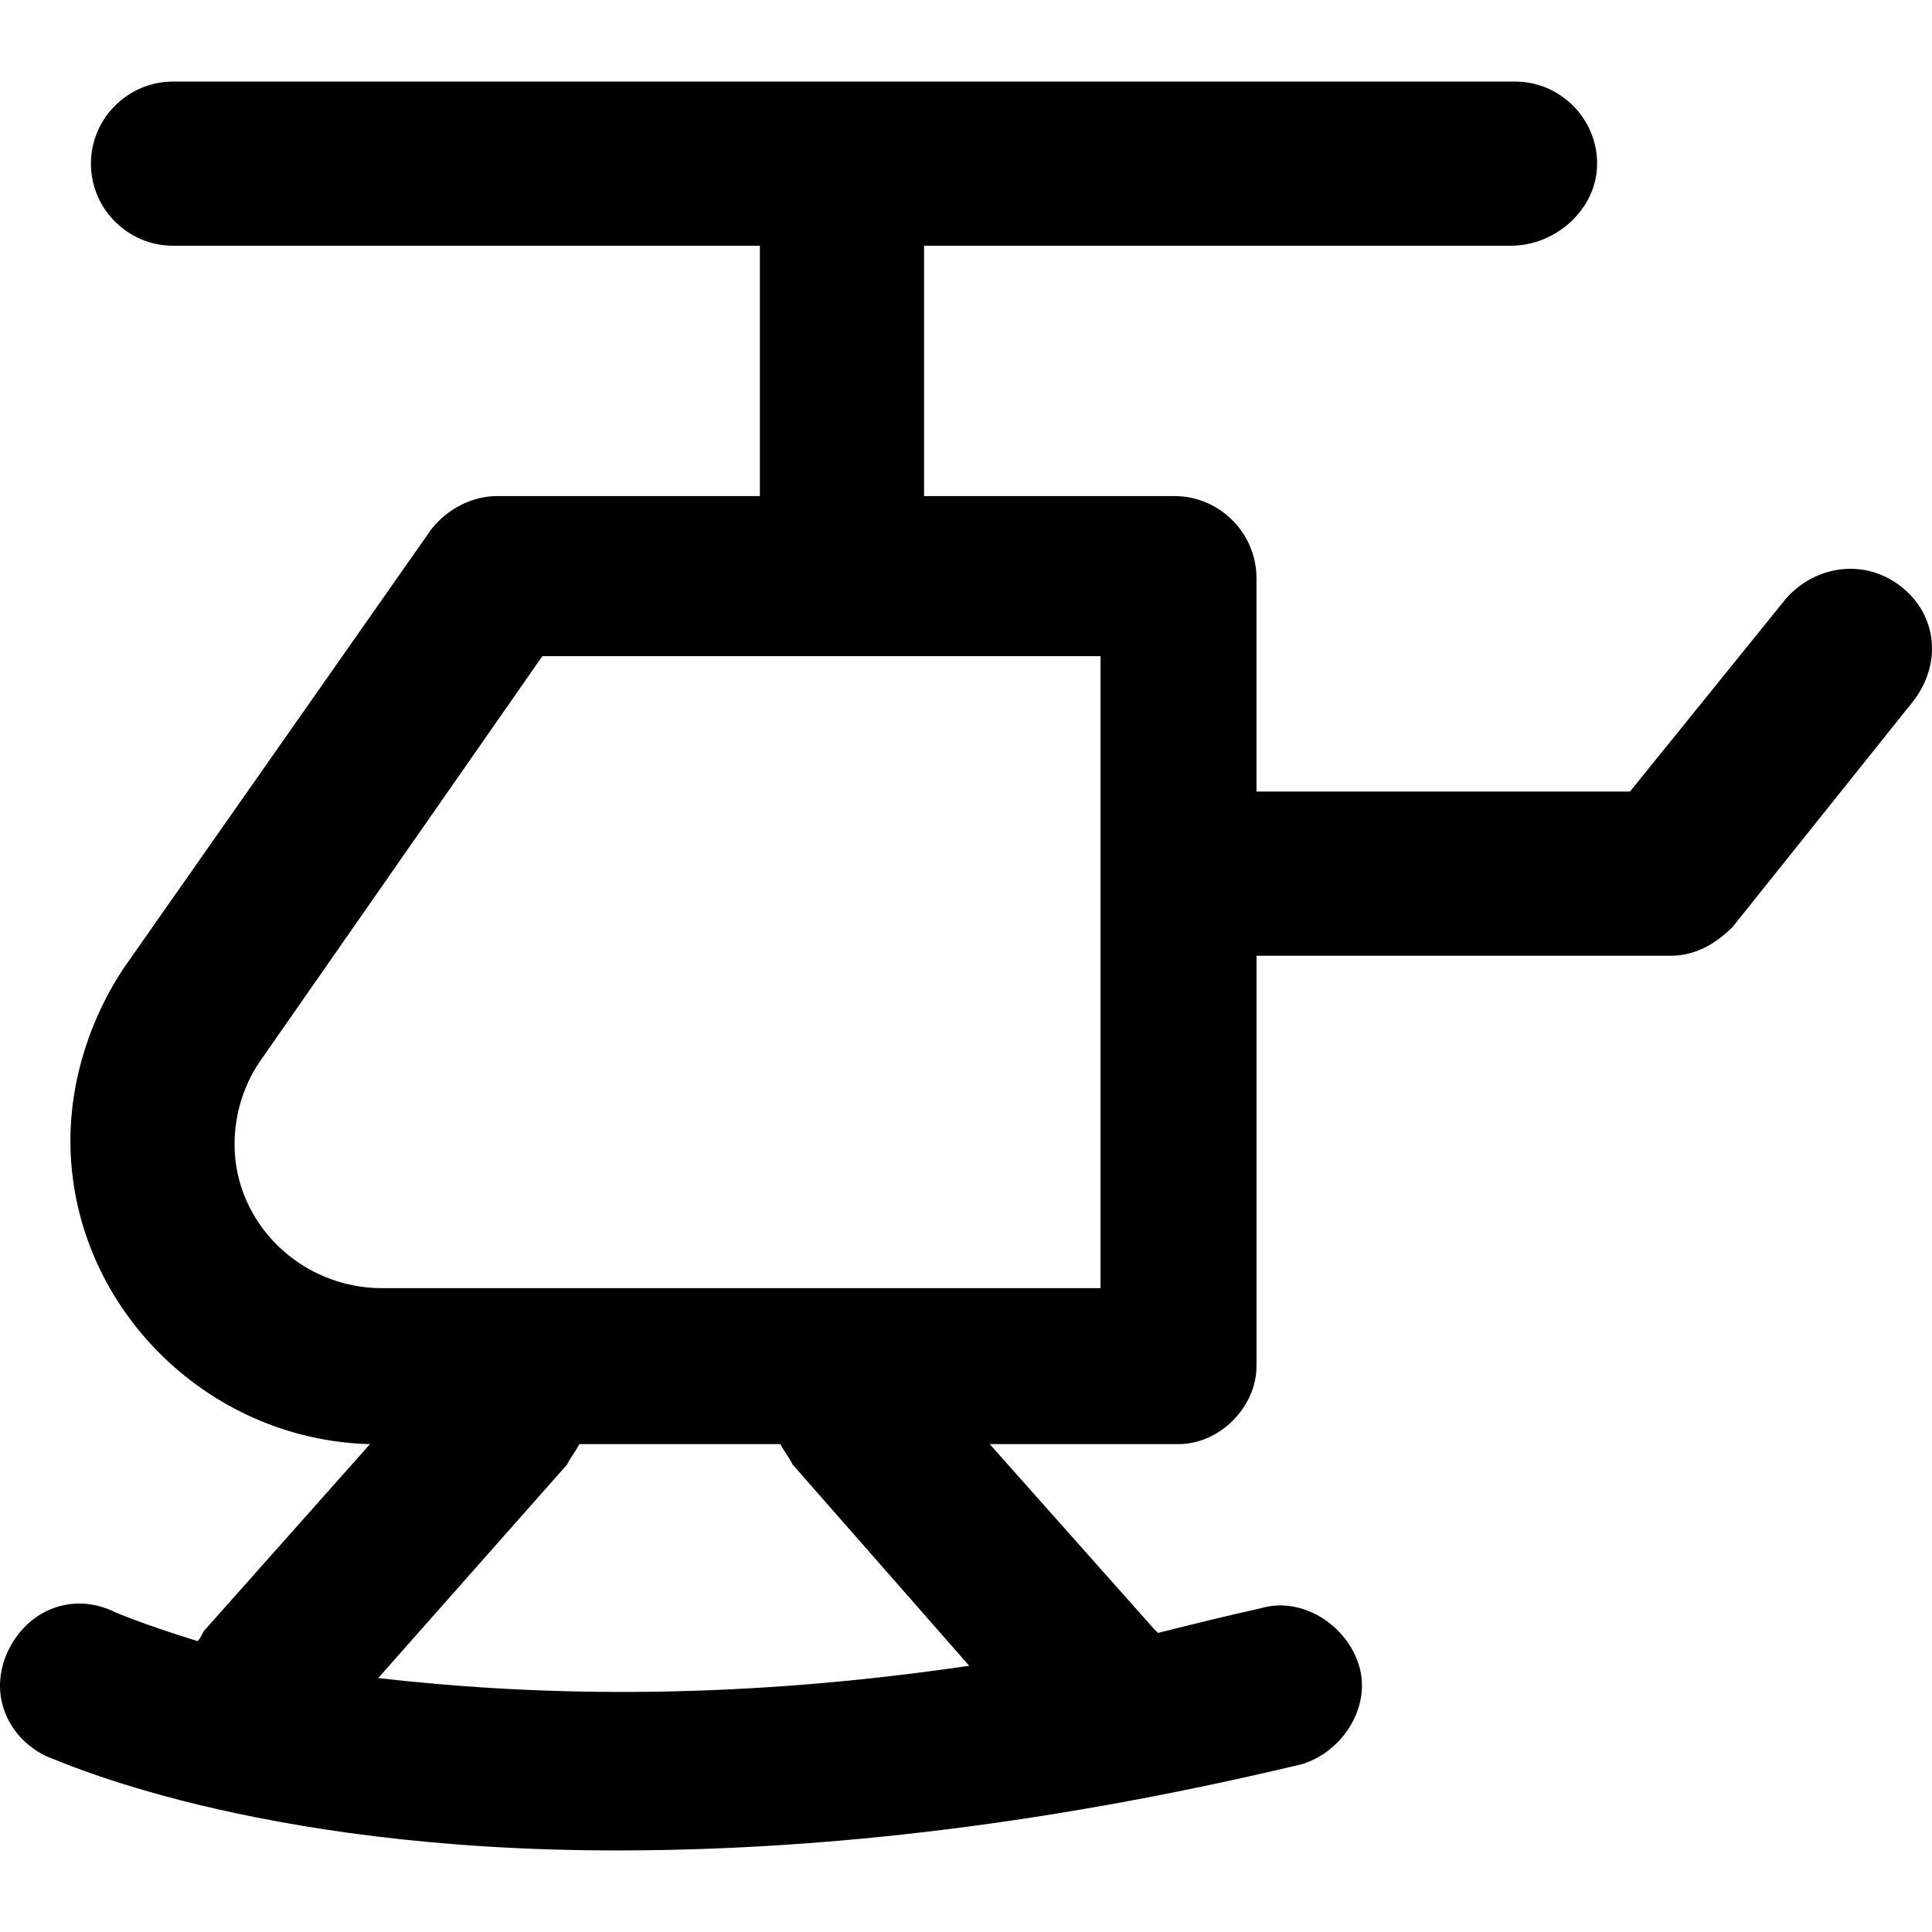 <?xml version="1.0" encoding="iso-8859-1"?>
<!-- Generator: Adobe Illustrator 19.0.0, SVG Export Plug-In . SVG Version: 6.00 Build 0)  -->
<svg version="1.1" id="Layer_1" xmlns="http://www.w3.org/2000/svg" xmlns:xlink="http://www.w3.org/1999/xlink" x="0px" y="0px"
	 viewBox="0 0 502.13 502.13" style="enable-background:new 0 0 502.13 502.13;" xml:space="preserve">
<g>
	<g>
		<path d="M494.03,152.399c-9.6-7.467-22.4-5.333-29.867,3.2l-40.533,50.133h-97.067v-55.467c0-11.733-9.6-21.333-21.333-21.333
			h-65.067V63.865h152.533c11.733,0,22.4-9.6,22.4-21.333s-9.6-21.333-21.333-21.333h-348.8c-11.733,0-21.333,9.6-21.333,21.333
			s9.6,21.333,21.333,21.333h152.533v65.067H129.23c-6.4,0-12.8,3.2-17.067,8.533l-80,114.133c-8.533,12.8-13.867,28.8-13.867,44.8
			c0,42.667,35.2,77.867,77.867,78.933l-42.667,48c-1.067,1.067-1.067,2.133-2.133,3.2c-13.867-4.267-21.333-7.467-21.333-7.467
			c-10.667-5.333-22.4-1.067-27.733,9.6c-5.333,10.667-1.067,22.4,9.6,27.733c3.2,1.067,53.333,24.533,148.267,24.533
			c48,0,106.667-5.333,178.133-22.4c10.667-3.2,18.133-14.933,14.933-25.6c-3.2-10.667-14.933-18.133-25.6-14.933
			c-9.6,2.133-18.133,4.267-26.667,6.4c0,0,0,0-1.067-1.067l-42.667-48h49.067c10.667,0,20.267-9.6,20.267-20.267V248.398h107.733
			c6.4,0,11.733-3.2,16-7.467l46.933-58.667C504.697,172.665,503.63,159.865,494.03,152.399z M98.296,436.132l49.067-55.467
			c1.067-2.133,2.133-3.2,3.2-5.333h52.267c1.067,2.133,2.134,3.2,3.2,5.334l45.867,52.267
			C186.83,442.532,135.63,440.399,98.296,436.132z M286.03,334.798H99.363c-21.333,0-38.4-17.067-38.4-37.333
			c0-7.467,2.133-14.933,6.4-21.333l73.6-105.6H286.03V334.798z"/>
	</g>
</g>
<g>
</g>
<g>
</g>
<g>
</g>
<g>
</g>
<g>
</g>
<g>
</g>
<g>
</g>
<g>
</g>
<g>
</g>
<g>
</g>
<g>
</g>
<g>
</g>
<g>
</g>
<g>
</g>
<g>
</g>
</svg>
